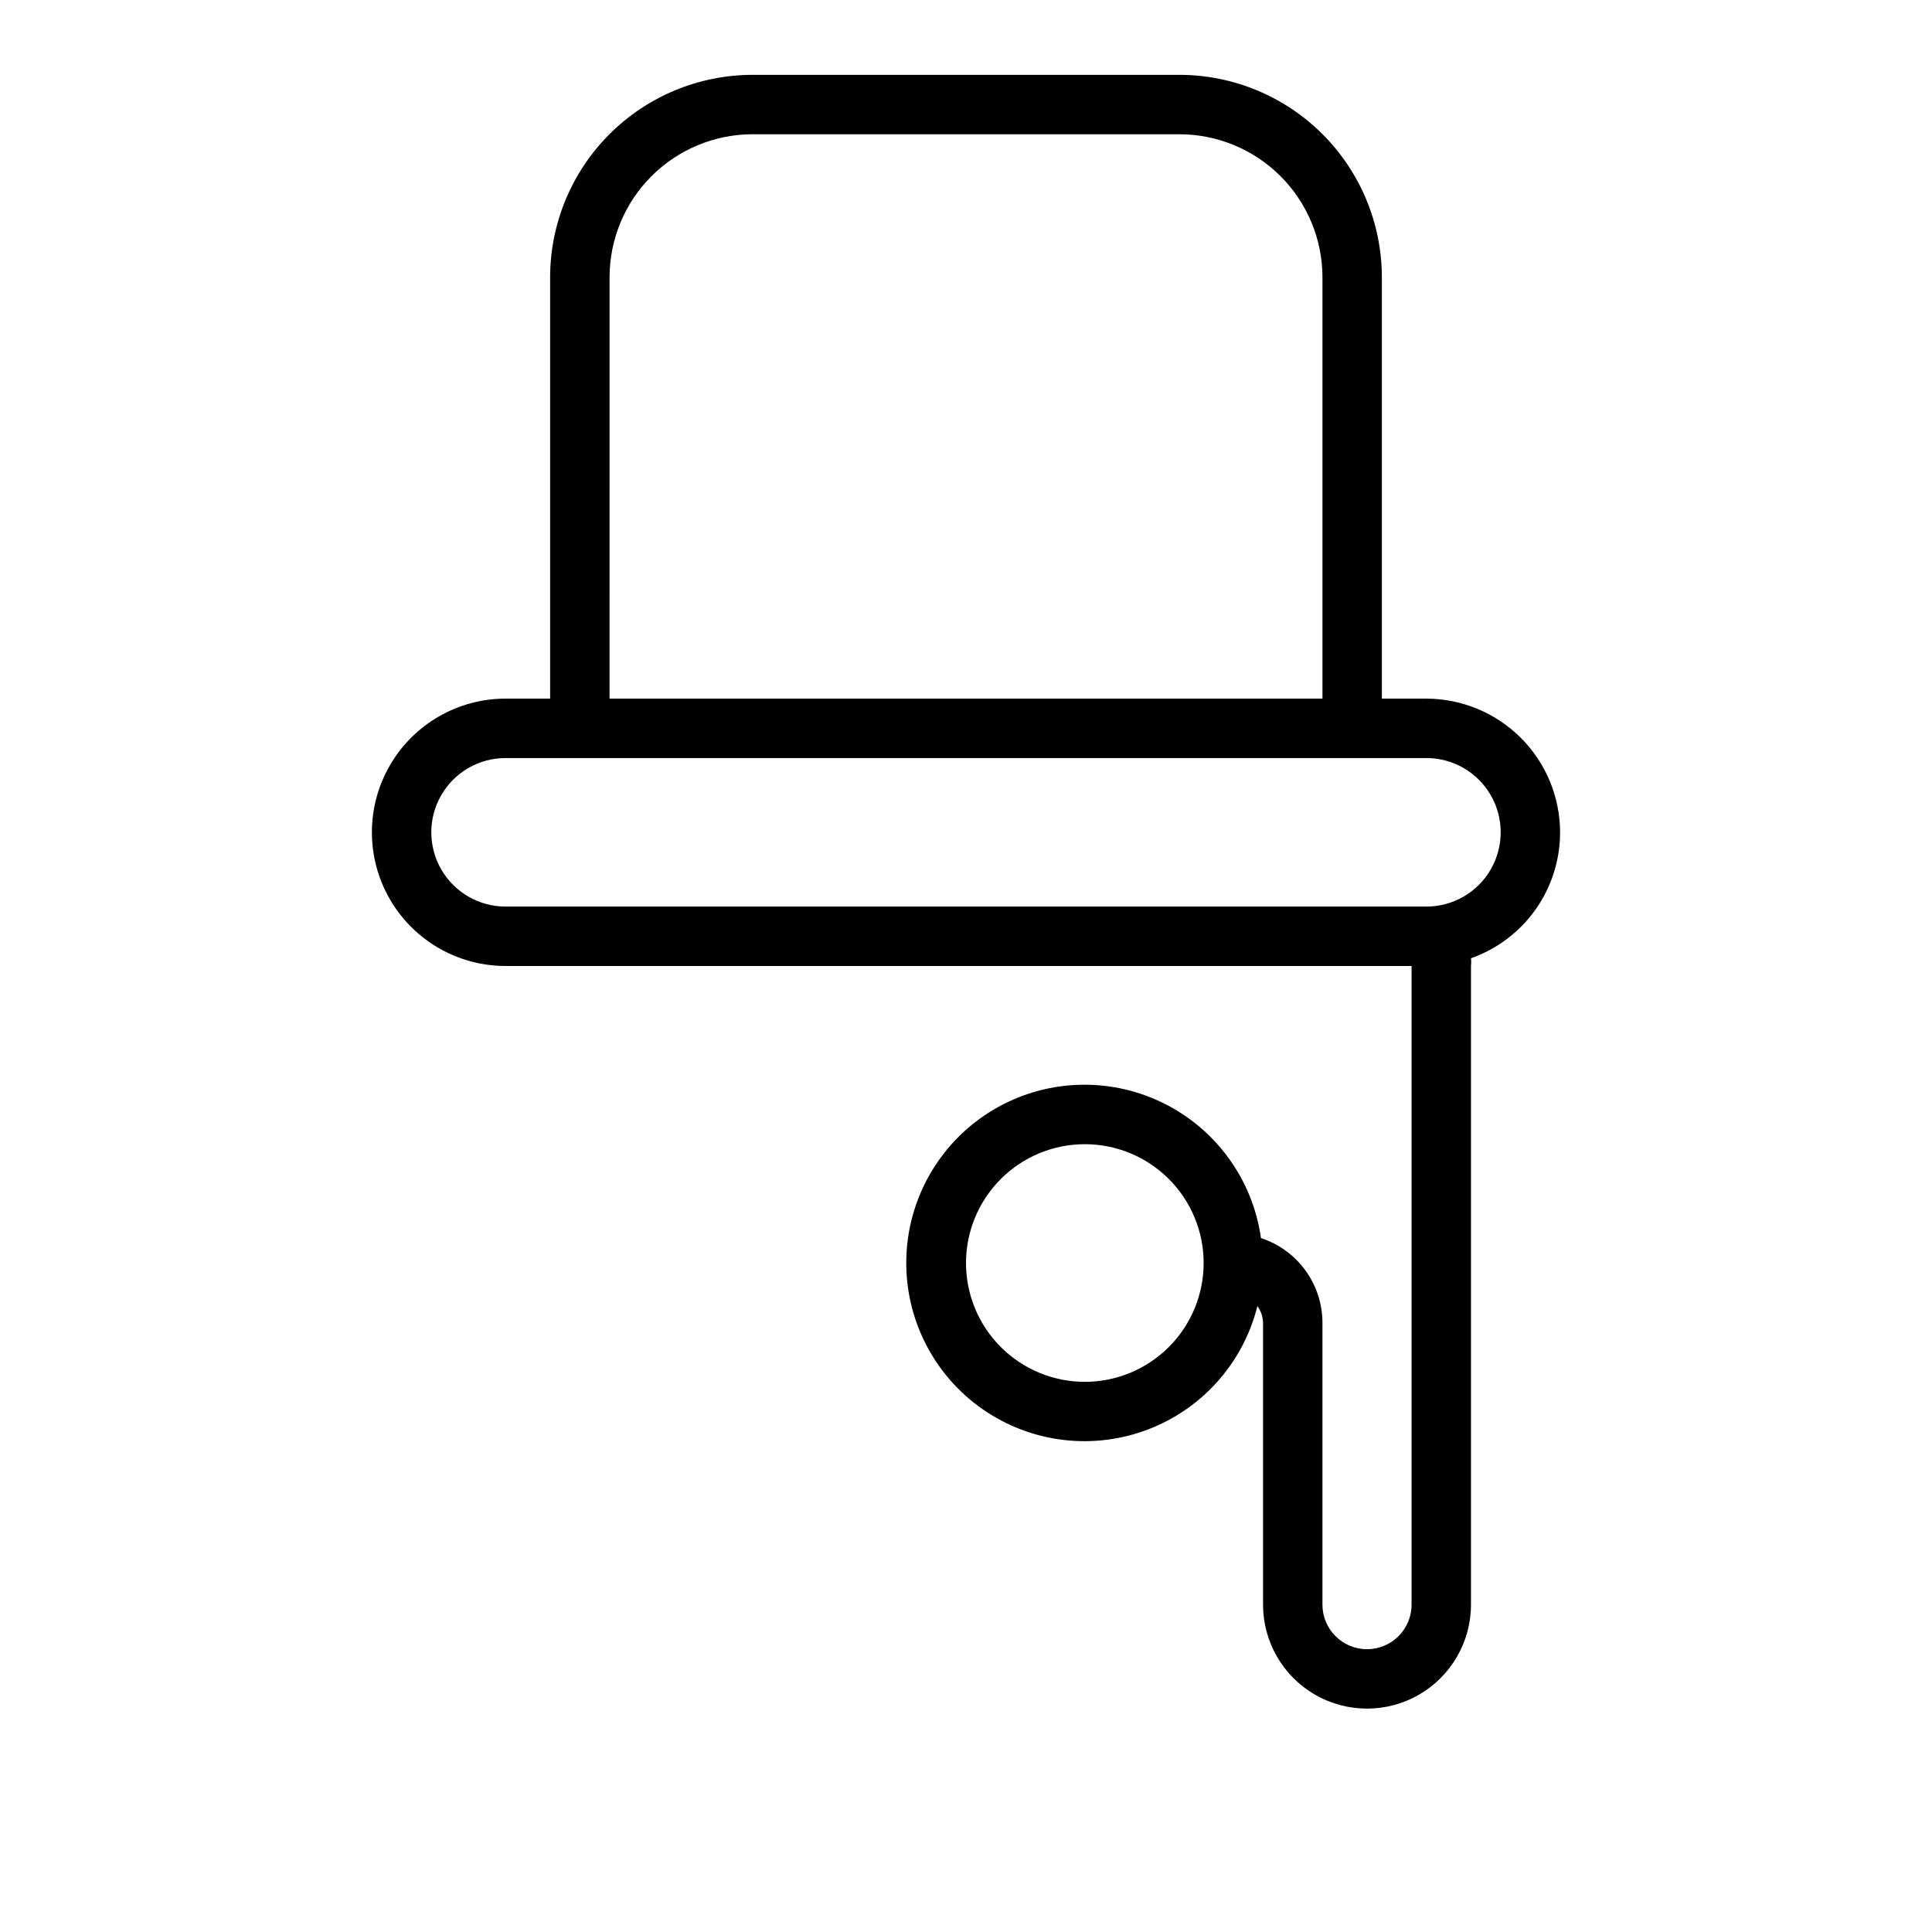 <?xml version="1.0" encoding="UTF-8"?>
<!-- Uploaded to: SVG Repo, www.svgrepo.com, Generator: SVG Repo Mixer Tools -->
<svg fill="#000000" width="800px" height="800px" version="1.1" viewBox="144 144 512 512" xmlns="http://www.w3.org/2000/svg">
 <path d="m557.44 364.57c-0.02-9.387-3.758-18.387-10.398-25.027-6.637-6.637-15.637-10.375-25.023-10.398h-11.809v-111.7c-0.02-14.211-5.676-27.832-15.727-37.883-10.047-10.051-23.672-15.703-37.883-15.727h-113.2c-14.211 0.023-27.836 5.676-37.883 15.727-10.051 10.051-15.703 23.672-15.727 37.883v111.7h-11.809c-12.652 0-24.348 6.754-30.676 17.715-6.328 10.961-6.328 24.465 0 35.422 6.328 10.961 18.023 17.715 30.676 17.715h240.1v169.25c0 6.523-5.285 11.809-11.809 11.809-6.519 0-11.809-5.285-11.809-11.809v-74.785c-0.02-4.965-1.605-9.797-4.531-13.812-2.922-4.012-7.039-7.004-11.762-8.543-2.203-15.641-12.082-29.148-26.32-35.988-14.242-6.84-30.957-6.106-44.547 1.953-13.586 8.059-22.246 22.375-23.07 38.152-0.828 15.773 6.289 30.918 18.957 40.355 12.672 9.434 29.219 11.91 44.098 6.594 14.875-5.312 26.113-17.711 29.938-33.039 0.918 1.262 1.438 2.769 1.496 4.328v74.785c0 9.844 5.25 18.941 13.777 23.863 8.523 4.922 19.027 4.922 27.551 0s13.777-14.02 13.777-23.863v-169.25c0.082-0.68 0.082-1.367 0-2.047 6.91-2.434 12.891-6.949 17.121-12.93 4.231-5.977 6.5-13.125 6.492-20.449zm-125.95 145.63c-8.352 0-16.363-3.316-22.266-9.223-5.906-5.906-9.223-13.914-9.223-22.266s3.316-16.359 9.223-22.266c5.902-5.906 13.914-9.223 22.266-9.223 8.348 0 16.359 3.316 22.266 9.223 5.902 5.906 9.223 13.914 9.223 22.266s-3.32 16.359-9.223 22.266c-5.906 5.906-13.918 9.223-22.266 9.223zm-125.95-292.76c0.02-10.035 4.016-19.652 11.113-26.75 7.094-7.098 16.715-11.094 26.75-11.113h113.2c10.035 0.02 19.656 4.016 26.75 11.113 7.098 7.098 11.094 16.715 11.113 26.75v111.7h-188.93zm216.48 166.81h-244.04c-7.031 0-13.527-3.75-17.043-9.84-3.516-6.09-3.516-13.59 0-19.68s10.012-9.84 17.043-9.84h244.04c7.031 0 13.527 3.75 17.043 9.84s3.516 13.59 0 19.68c-3.516 6.09-10.012 9.84-17.043 9.84z"/>
</svg>